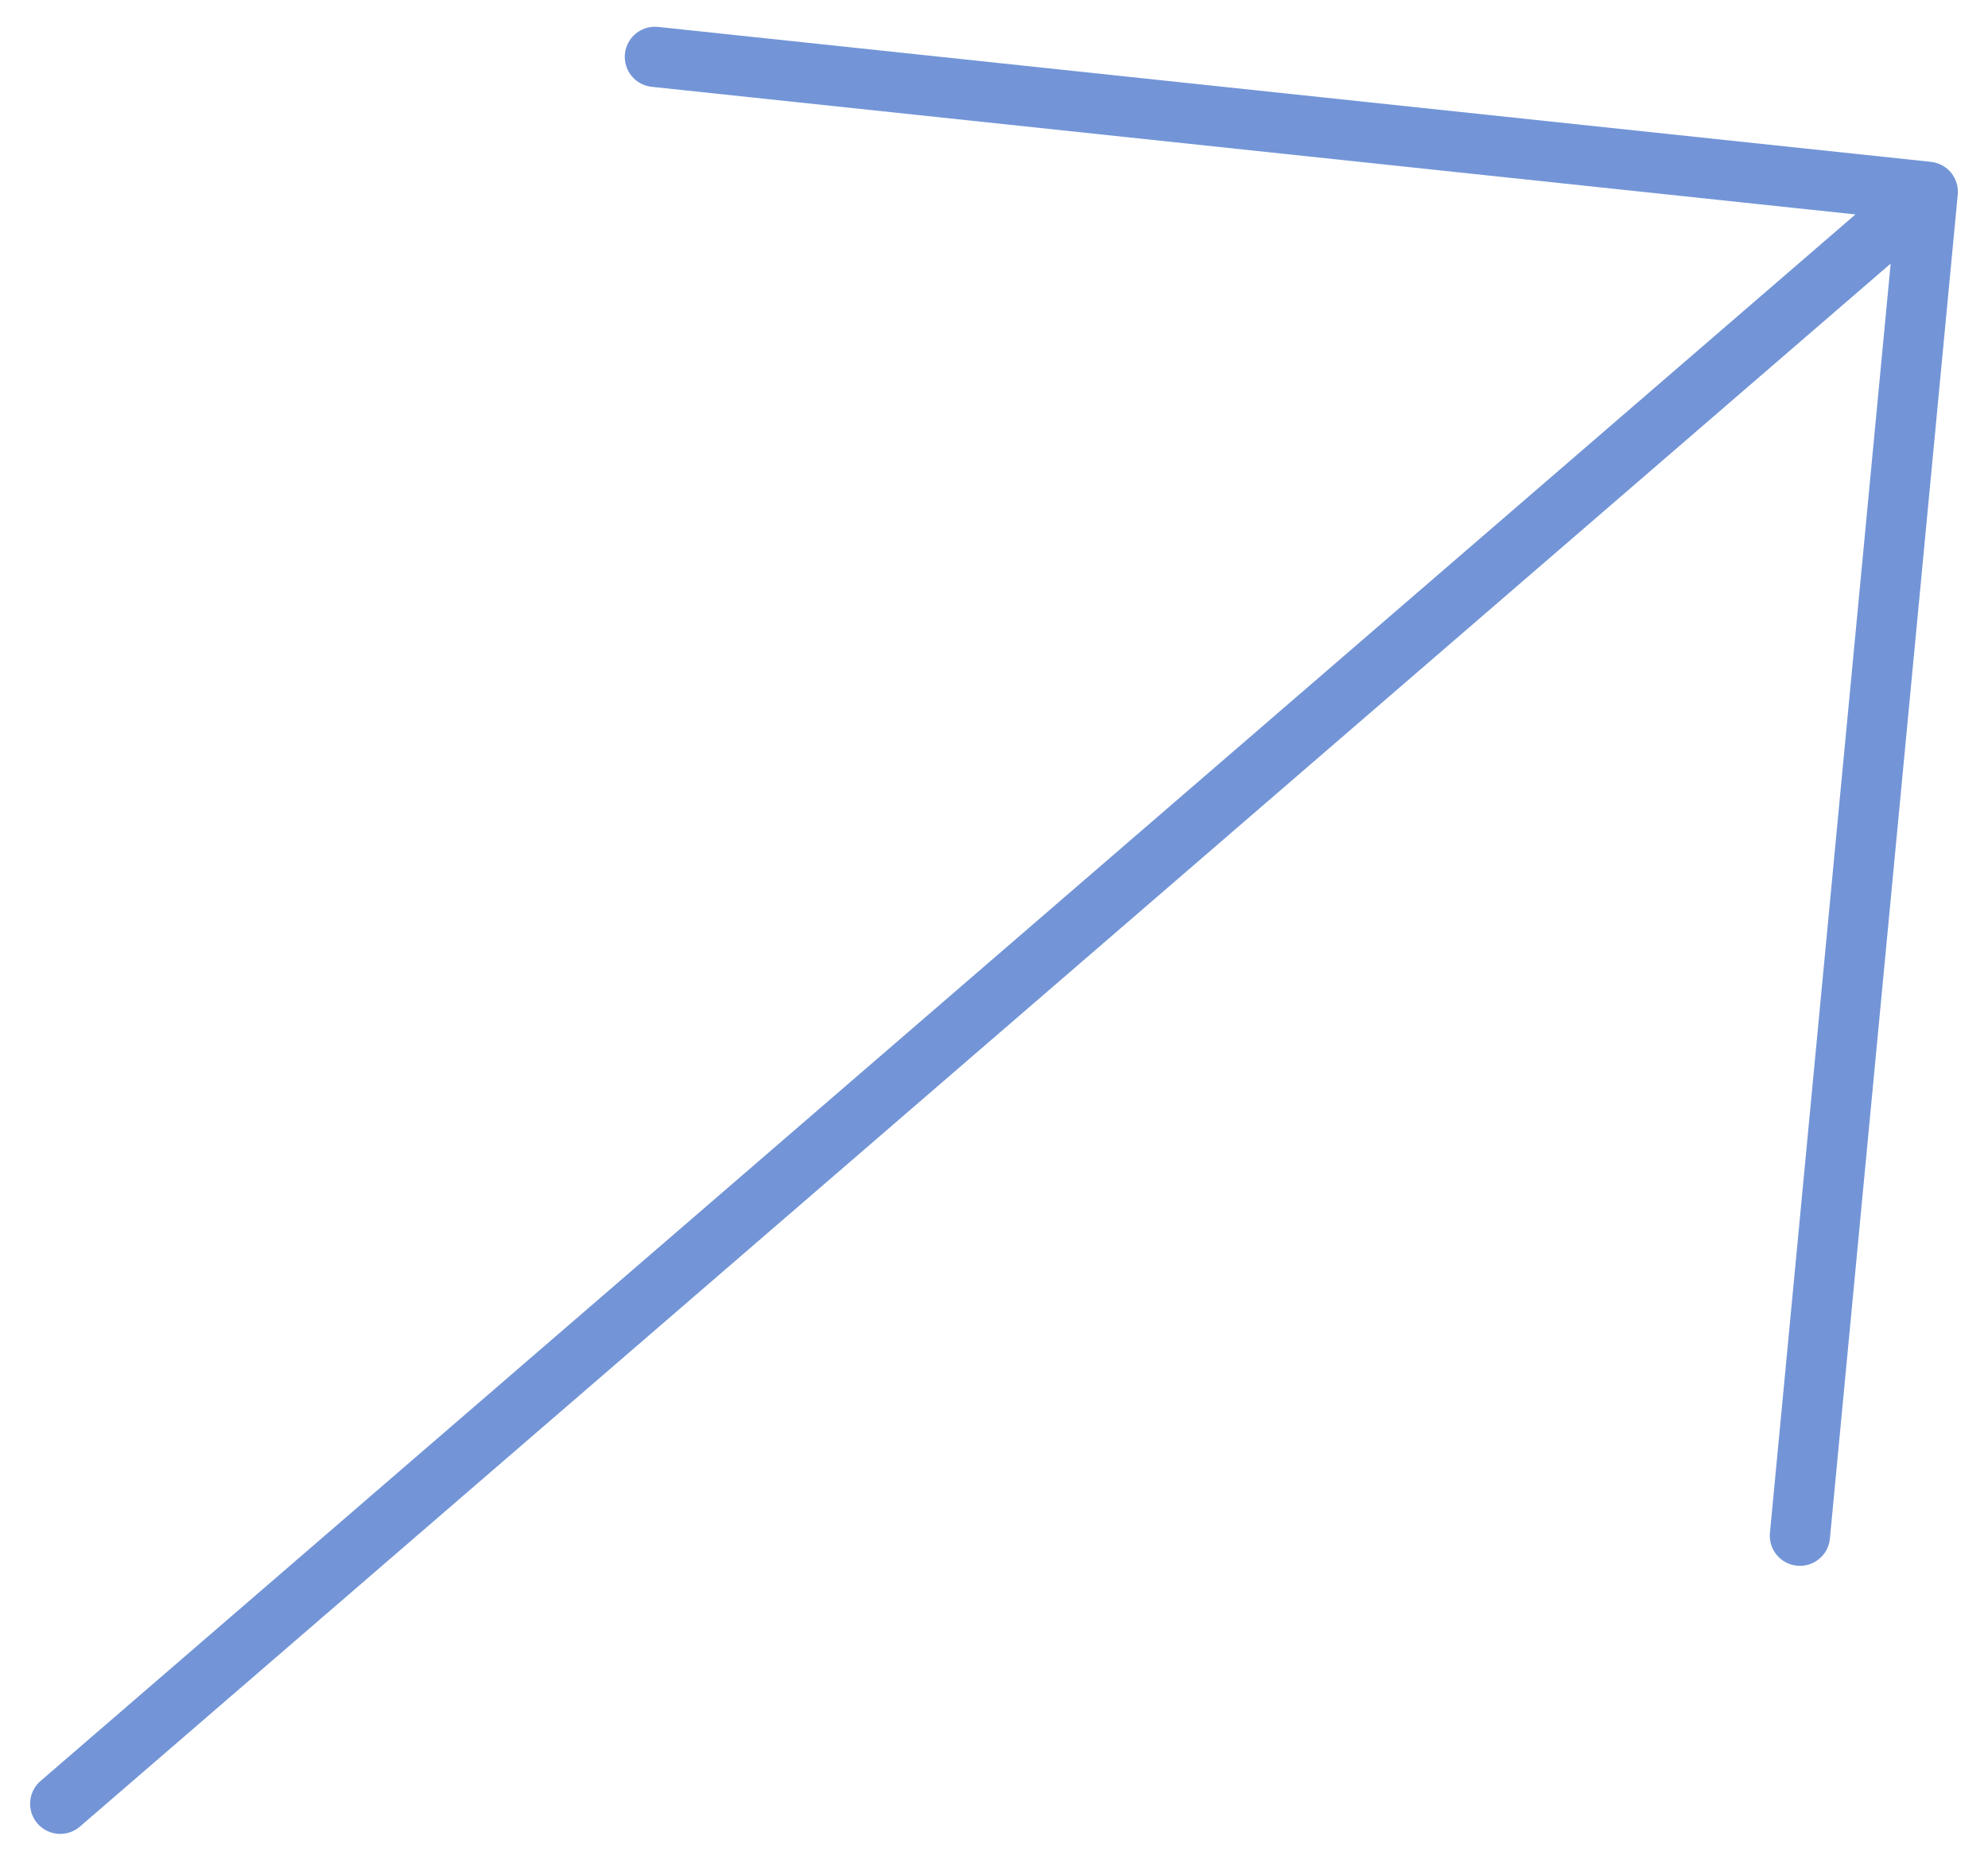 <?xml version="1.0" encoding="UTF-8"?> <svg xmlns="http://www.w3.org/2000/svg" viewBox="0 0 33.00 31.00" data-guides="{&quot;vertical&quot;:[],&quot;horizontal&quot;:[]}"><path fill="none" stroke="#7395d7" fill-opacity="1" stroke-width="1" stroke-opacity="1" stroke-linecap="round" stroke-linejoin="round" id="tSvgde18d4c52" title="Path 1" d="M1 29.944C19.159 14.268 13.841 18.859 32 3.184M32 3.184C24.957 2.437 17.914 1.69 10.871 0.944M32 3.184C31.293 10.62 30.586 18.057 29.878 25.494" style=""></path><defs></defs></svg> 